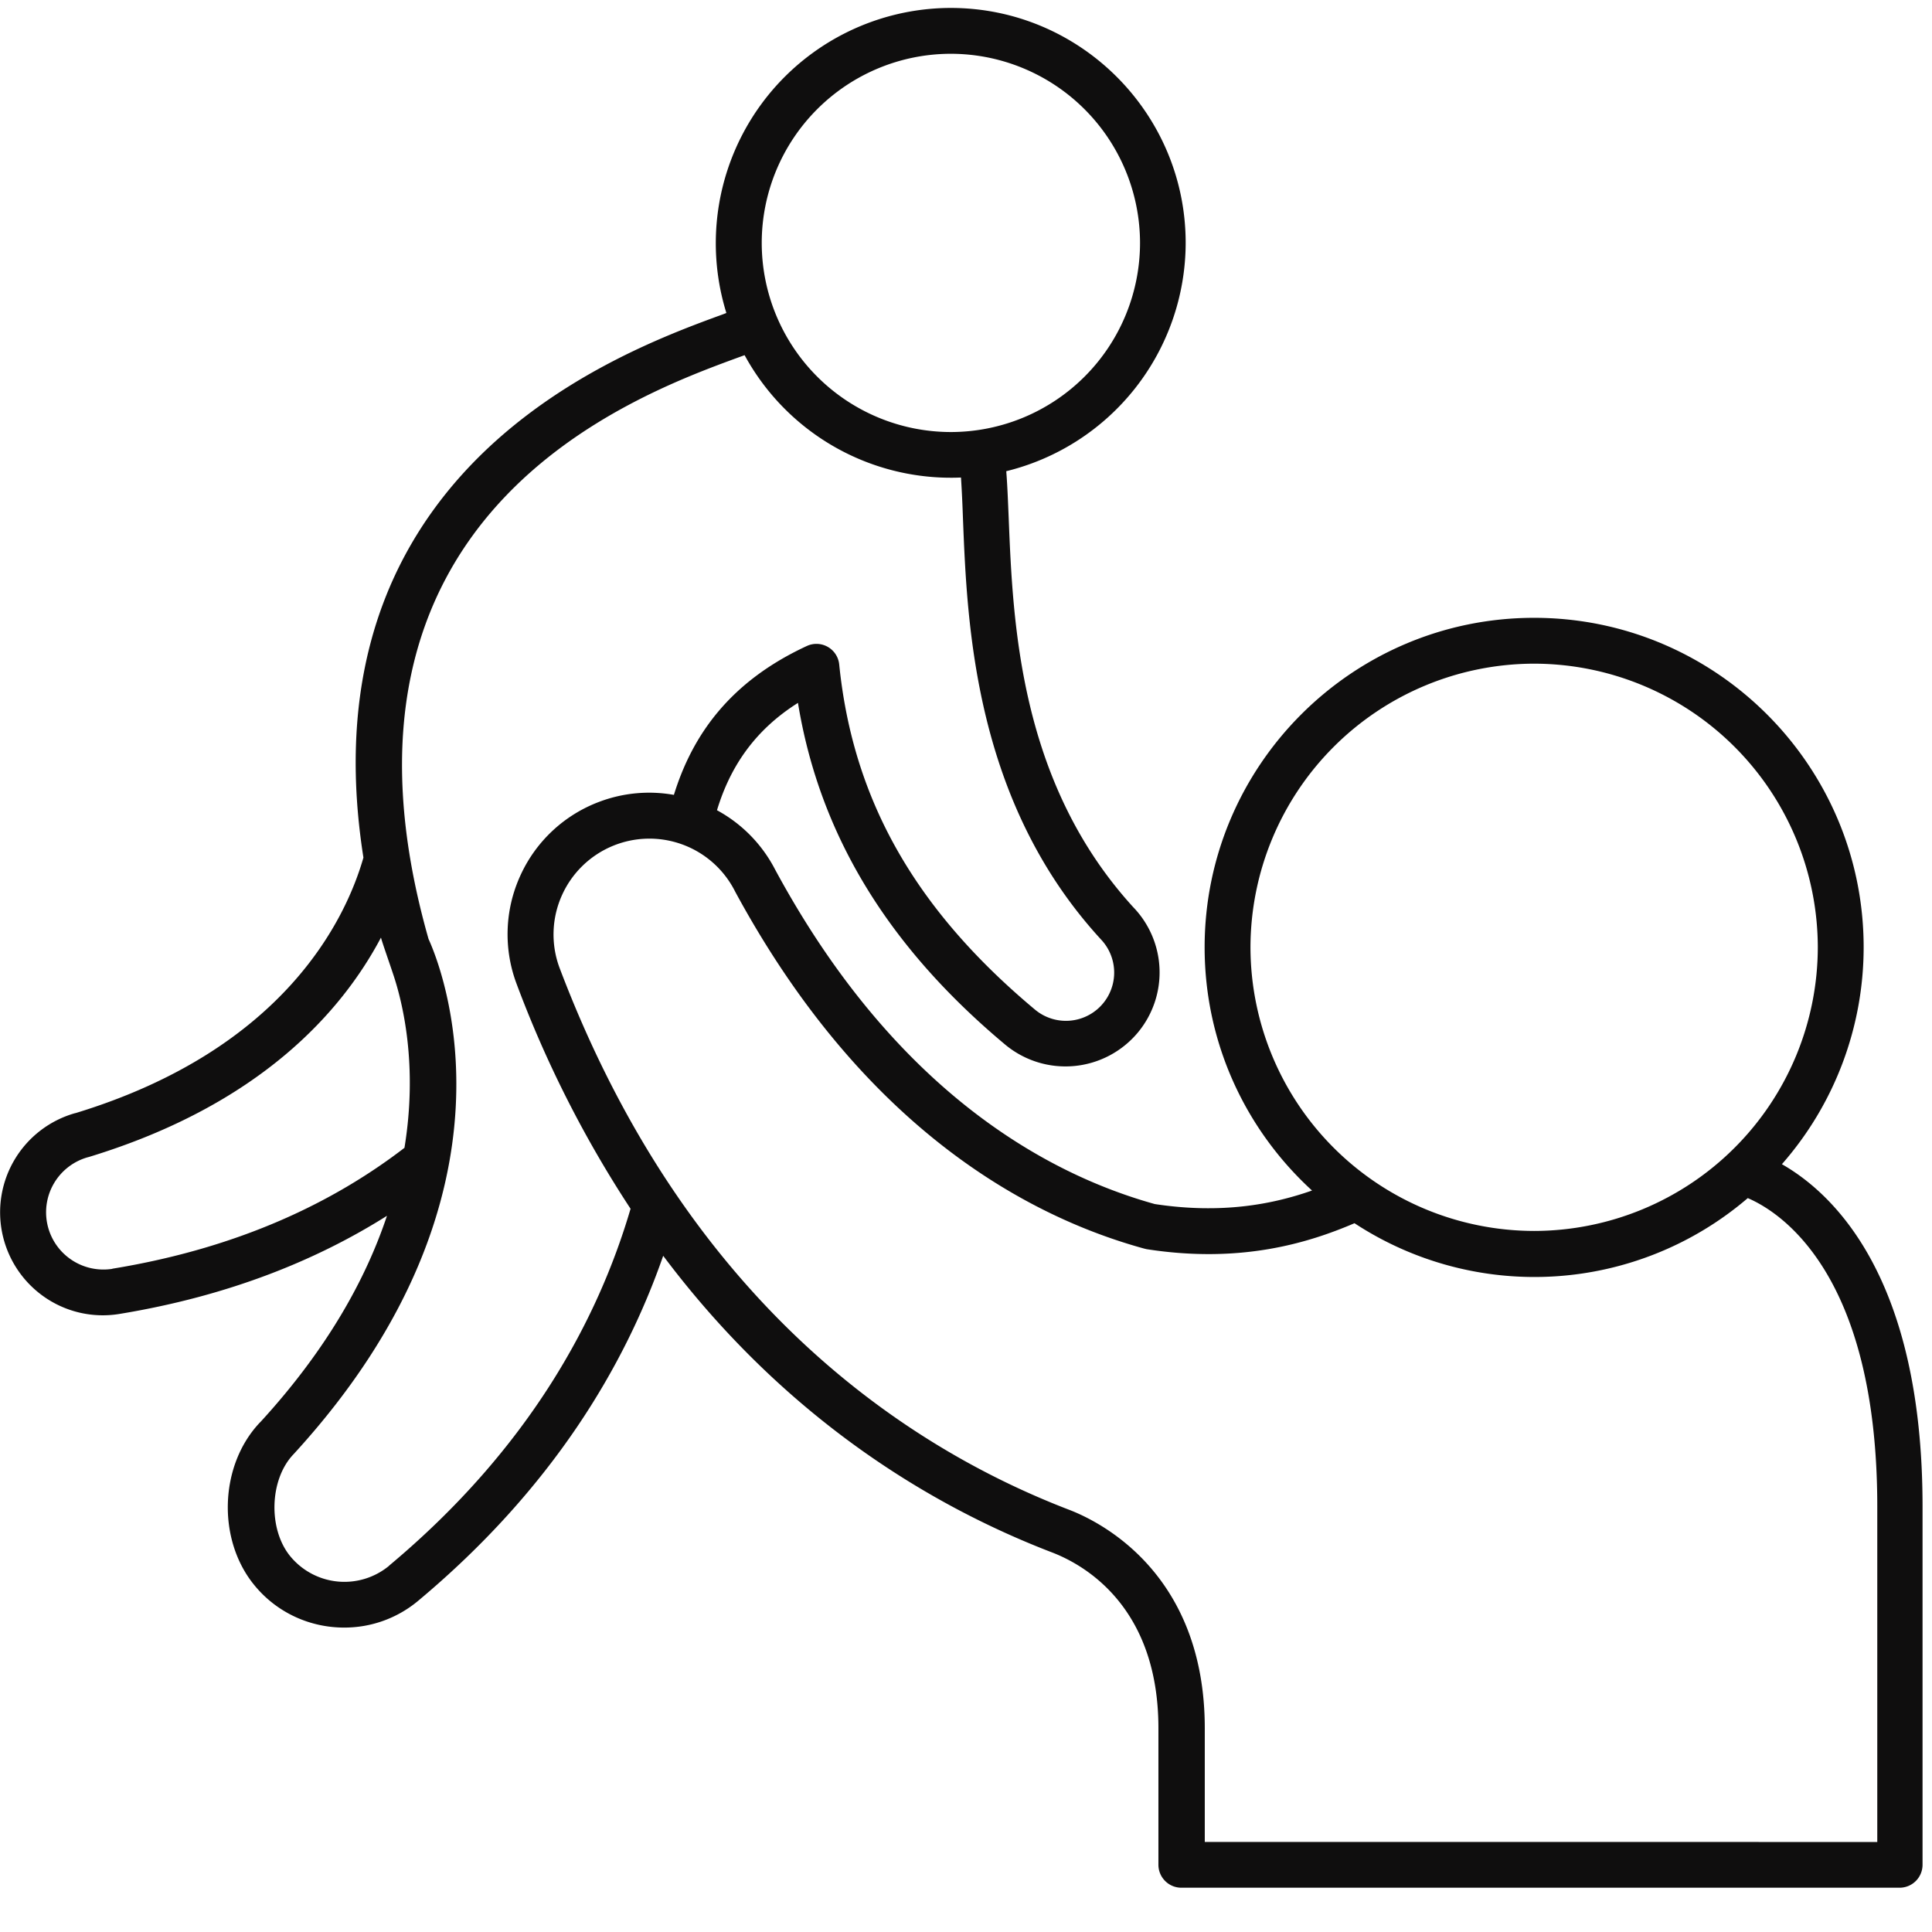 <svg xmlns="http://www.w3.org/2000/svg" width="37" height="37" fill="none" viewBox="0 0 37 37"><path fill="#0F0E0E" d="M34.126 22.295a6.3 6.3 0 0 0 1.565-4.153c0-3.48-2.83-6.31-6.311-6.31s-6.31 2.83-6.31 6.31c0 1.843.793 3.502 2.057 4.658-.754.264-1.73.454-3.012.259-2.048-.57-4.961-2.142-7.26-6.386l-.016-.03a2.7 2.7 0 0 0-1.108-1.126c.247-.813.706-1.523 1.551-2.056.412 2.516 1.717 4.664 3.975 6.55a1.805 1.805 0 0 0 2.537-.24 1.8 1.8 0 0 0-.082-2.388l-.004-.004c-2.188-2.393-2.31-5.45-2.391-7.475-.014-.326-.025-.617-.046-.88a4.51 4.51 0 0 0 3.436-4.372c0-2.481-2.02-4.5-4.5-4.5a4.506 4.506 0 0 0-4.296 5.842l-.07.027c-1.076.393-3.314 1.214-4.983 3.057-1.731 1.915-2.364 4.381-1.898 7.346-.33 1.152-1.494 3.666-5.509 4.892l-.023.005a1.974 1.974 0 0 0-.614 3.492 1.96 1.96 0 0 0 1.47.351c2.13-.349 3.81-1.049 5.127-1.88-.401 1.2-1.135 2.542-2.416 3.941l-.021.021c-.775.82-.82 2.248-.096 3.12.437.53 1.072.804 1.712.804a2.2 2.2 0 0 0 1.415-.51c2.58-2.154 3.966-4.512 4.696-6.61 2.367 3.154 5.185 4.813 7.45 5.682.612.236 2.034 1.033 2.034 3.365v2.615c0 .242.196.44.44.44h13.754a.44.44 0 0 0 .44-.44V28.85c0-4.403-1.72-6.002-2.7-6.558zm-10.178-4.153a5.44 5.44 0 0 1 5.432-5.432 5.44 5.44 0 0 1 5.433 5.432 5.44 5.44 0 0 1-5.433 5.432 5.44 5.44 0 0 1-5.432-5.432M18.21 1.03a3.627 3.627 0 0 1 3.623 3.622 3.625 3.625 0 0 1-3.623 3.622 3.625 3.625 0 0 1-3.622-3.622A3.625 3.625 0 0 1 18.21 1.03M2.15 24.3a1.1 1.1 0 0 1-.814-.196 1.095 1.095 0 0 1 .337-1.939l.031-.008c3.28-1 4.844-2.788 5.592-4.201.027.102.165.493.232.696.184.545.477 1.747.218 3.33-1.348 1.036-3.16 1.918-5.593 2.315zm5.301 5.687a1.343 1.343 0 0 1-1.889-.179c-.43-.52-.402-1.47.054-1.952l.025-.027c4.587-5.016 2.788-9.361 2.566-9.846-2.311-8.117 3.898-10.391 5.94-11.14l.113-.041a4.5 4.5 0 0 0 4.144 2.343c.017.257.029.537.038.792.08 2.02.215 5.402 2.63 8.04l.009.01a.924.924 0 0 1-1.26 1.348c-2.295-1.918-3.486-4.016-3.749-6.608a.438.438 0 0 0-.621-.355c-1.467.679-2.19 1.7-2.545 2.851a2.7 2.7 0 0 0-1.42.129 2.7 2.7 0 0 0-1.52 1.415 2.7 2.7 0 0 0-.072 2.077 21.6 21.6 0 0 0 2.182 4.305c-.621 2.115-1.935 4.588-4.623 6.834zm15.622 5.288V33.1c0-2.957-1.988-3.952-2.598-4.186-3.112-1.195-7.33-3.964-9.758-10.376a1.83 1.83 0 0 1 .05-1.404 1.836 1.836 0 0 1 3.296-.09l.019.037c2.46 4.542 5.614 6.222 7.827 6.83l.05.012c1.8.28 3.091-.116 3.981-.497a6.28 6.28 0 0 0 7.532-.481c.612.262 2.48 1.432 2.48 5.908v6.423z"/></svg>